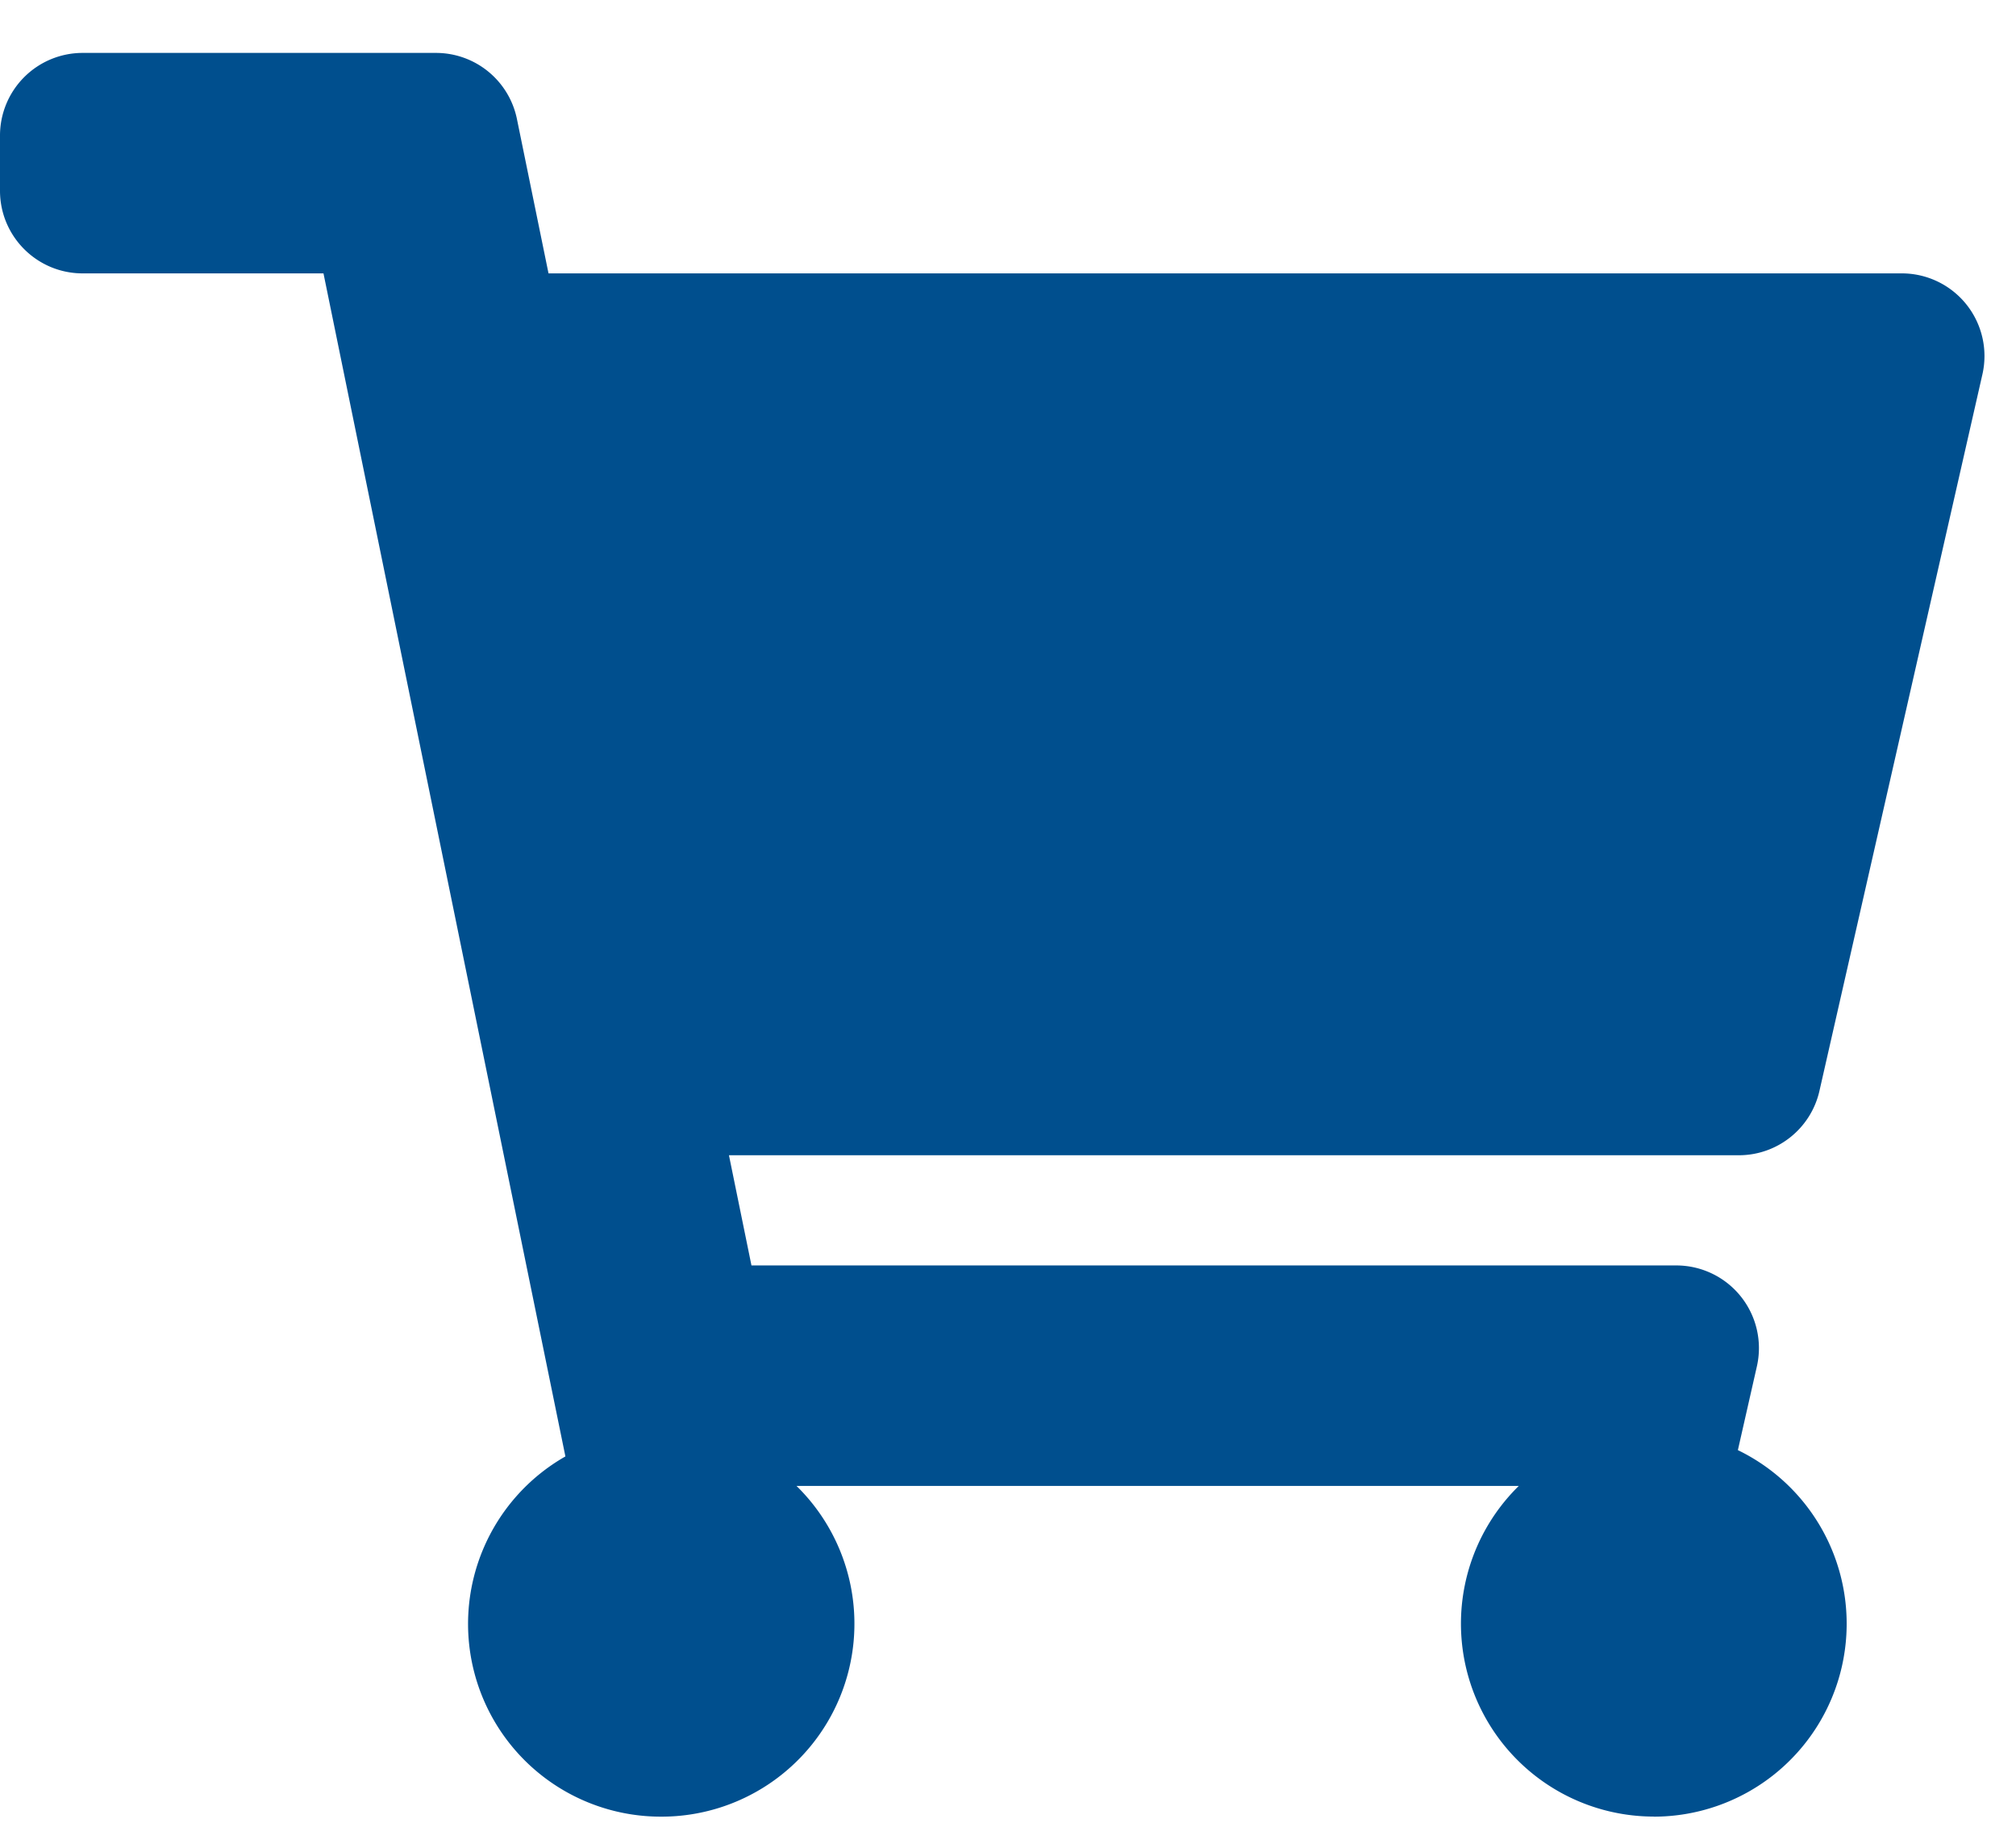 <svg xmlns="http://www.w3.org/2000/svg" width="24" height="22" viewBox="0 0 24 22"><g><g><path fill="#004f8e" d="M19.687 21.63a2.297 2.297 0 0 0 1.002-4.364l.226-.996a.984.984 0 0 0-.96-1.203H8.946l-.268-1.312H20.7c.46 0 .858-.318.96-.766L23.6 4.458a.984.984 0 0 0-.96-1.203H6.53l-.376-1.838A.984.984 0 0 0 5.19.63H.984A.984.984 0 0 0 0 1.614v.657c0 .543.44.984.984.984h2.867l2.88 14.086a2.295 2.295 0 0 0 1.144 4.289 2.297 2.297 0 0 0 1.607-3.938h8.599a2.297 2.297 0 0 0 1.607 3.937z"/></g></g></svg>